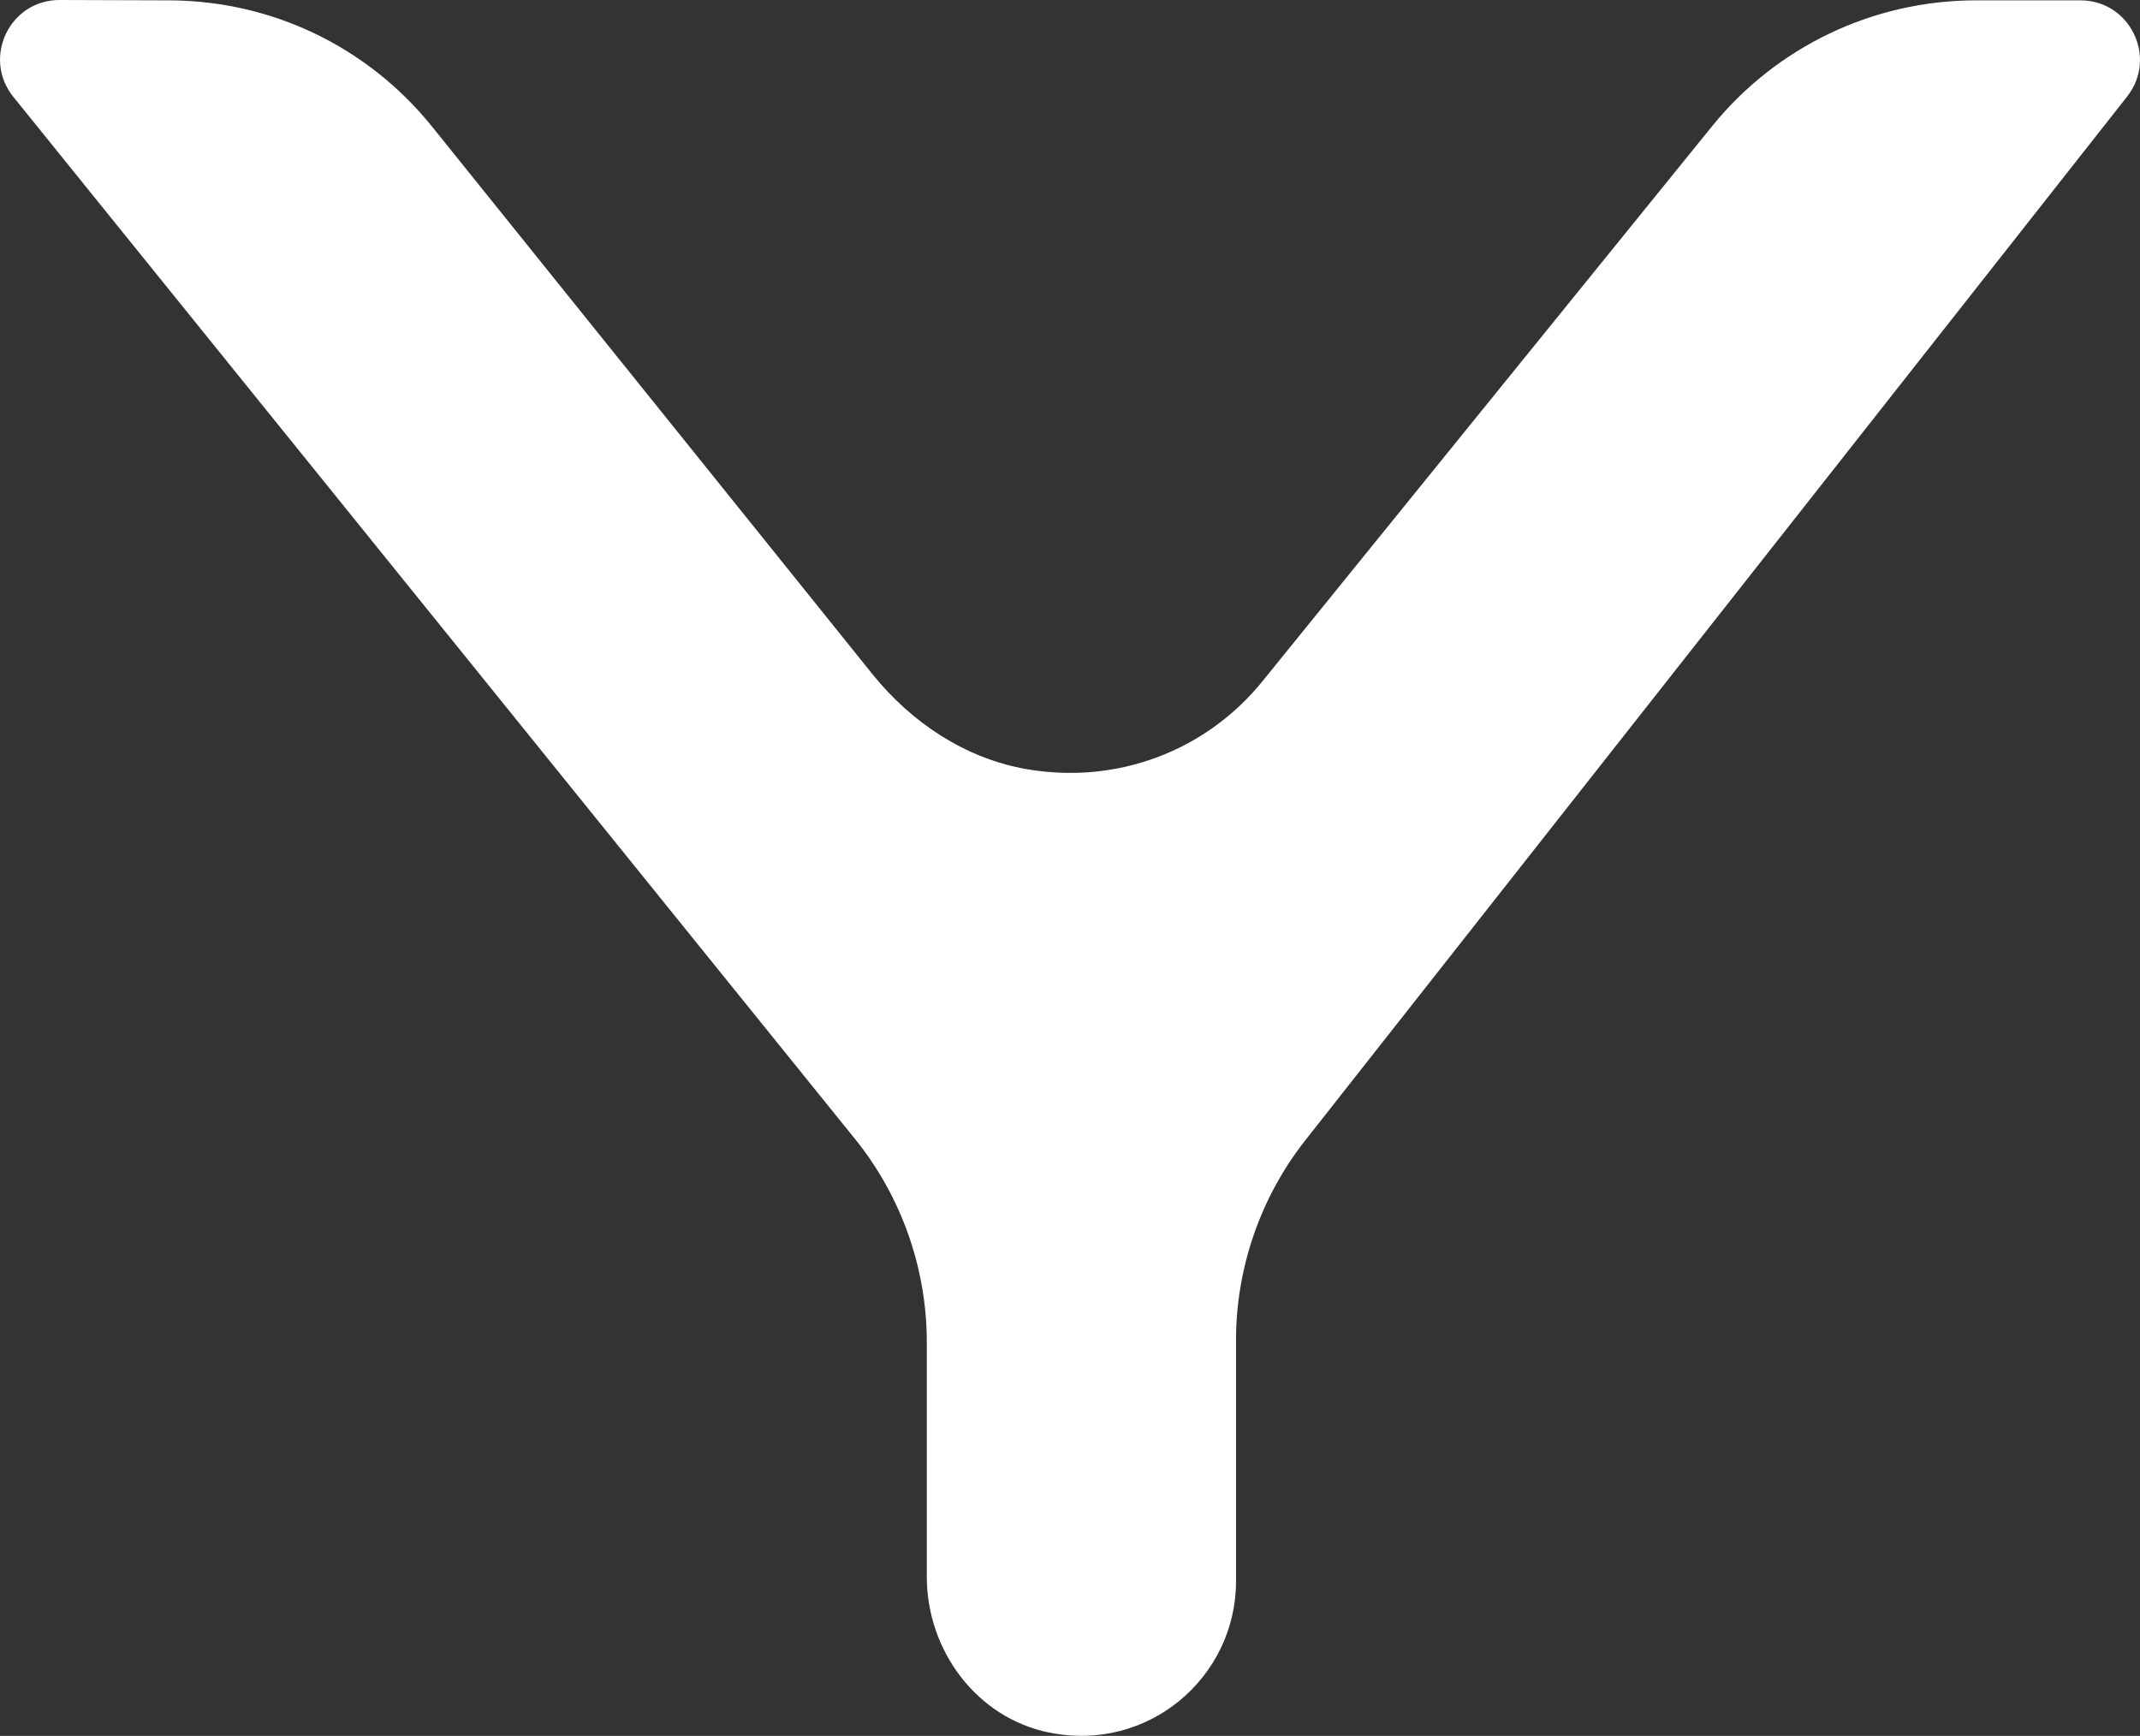 <?xml version="1.0" encoding="UTF-8"?><svg id="Livello_2" xmlns="http://www.w3.org/2000/svg" viewBox="0 0 24.575 19.934"><rect x="0" y="0" width="24.575" height="19.934" fill="#333333" stroke="none"/><defs><style>.cls-1{fill:#fff;}</style></defs><g id="Livello_1-2"><path class="cls-1" d="M12.045,19.895c-.83-.17-1.402-.941-1.402-1.788v-2.697c0-.844-.292-1.671-.822-2.328L.153,1.112C-.208.664.111-.002.686,0l1.244.004C3.116.004,4.222.534,4.965,1.458l5.055,6.285c.447.555,1.066.967,1.768,1.089,1.044.181,2.063-.211,2.709-1.008l5.166-6.377C20.402.535,21.514.004,22.689.004h1.202c.57,0,.889.657.536,1.105l-9.441,11.99c-.511.65-.792,1.463-.792,2.291v2.769c0,1.101-1.007,1.97-2.148,1.736Z"/></g></svg>